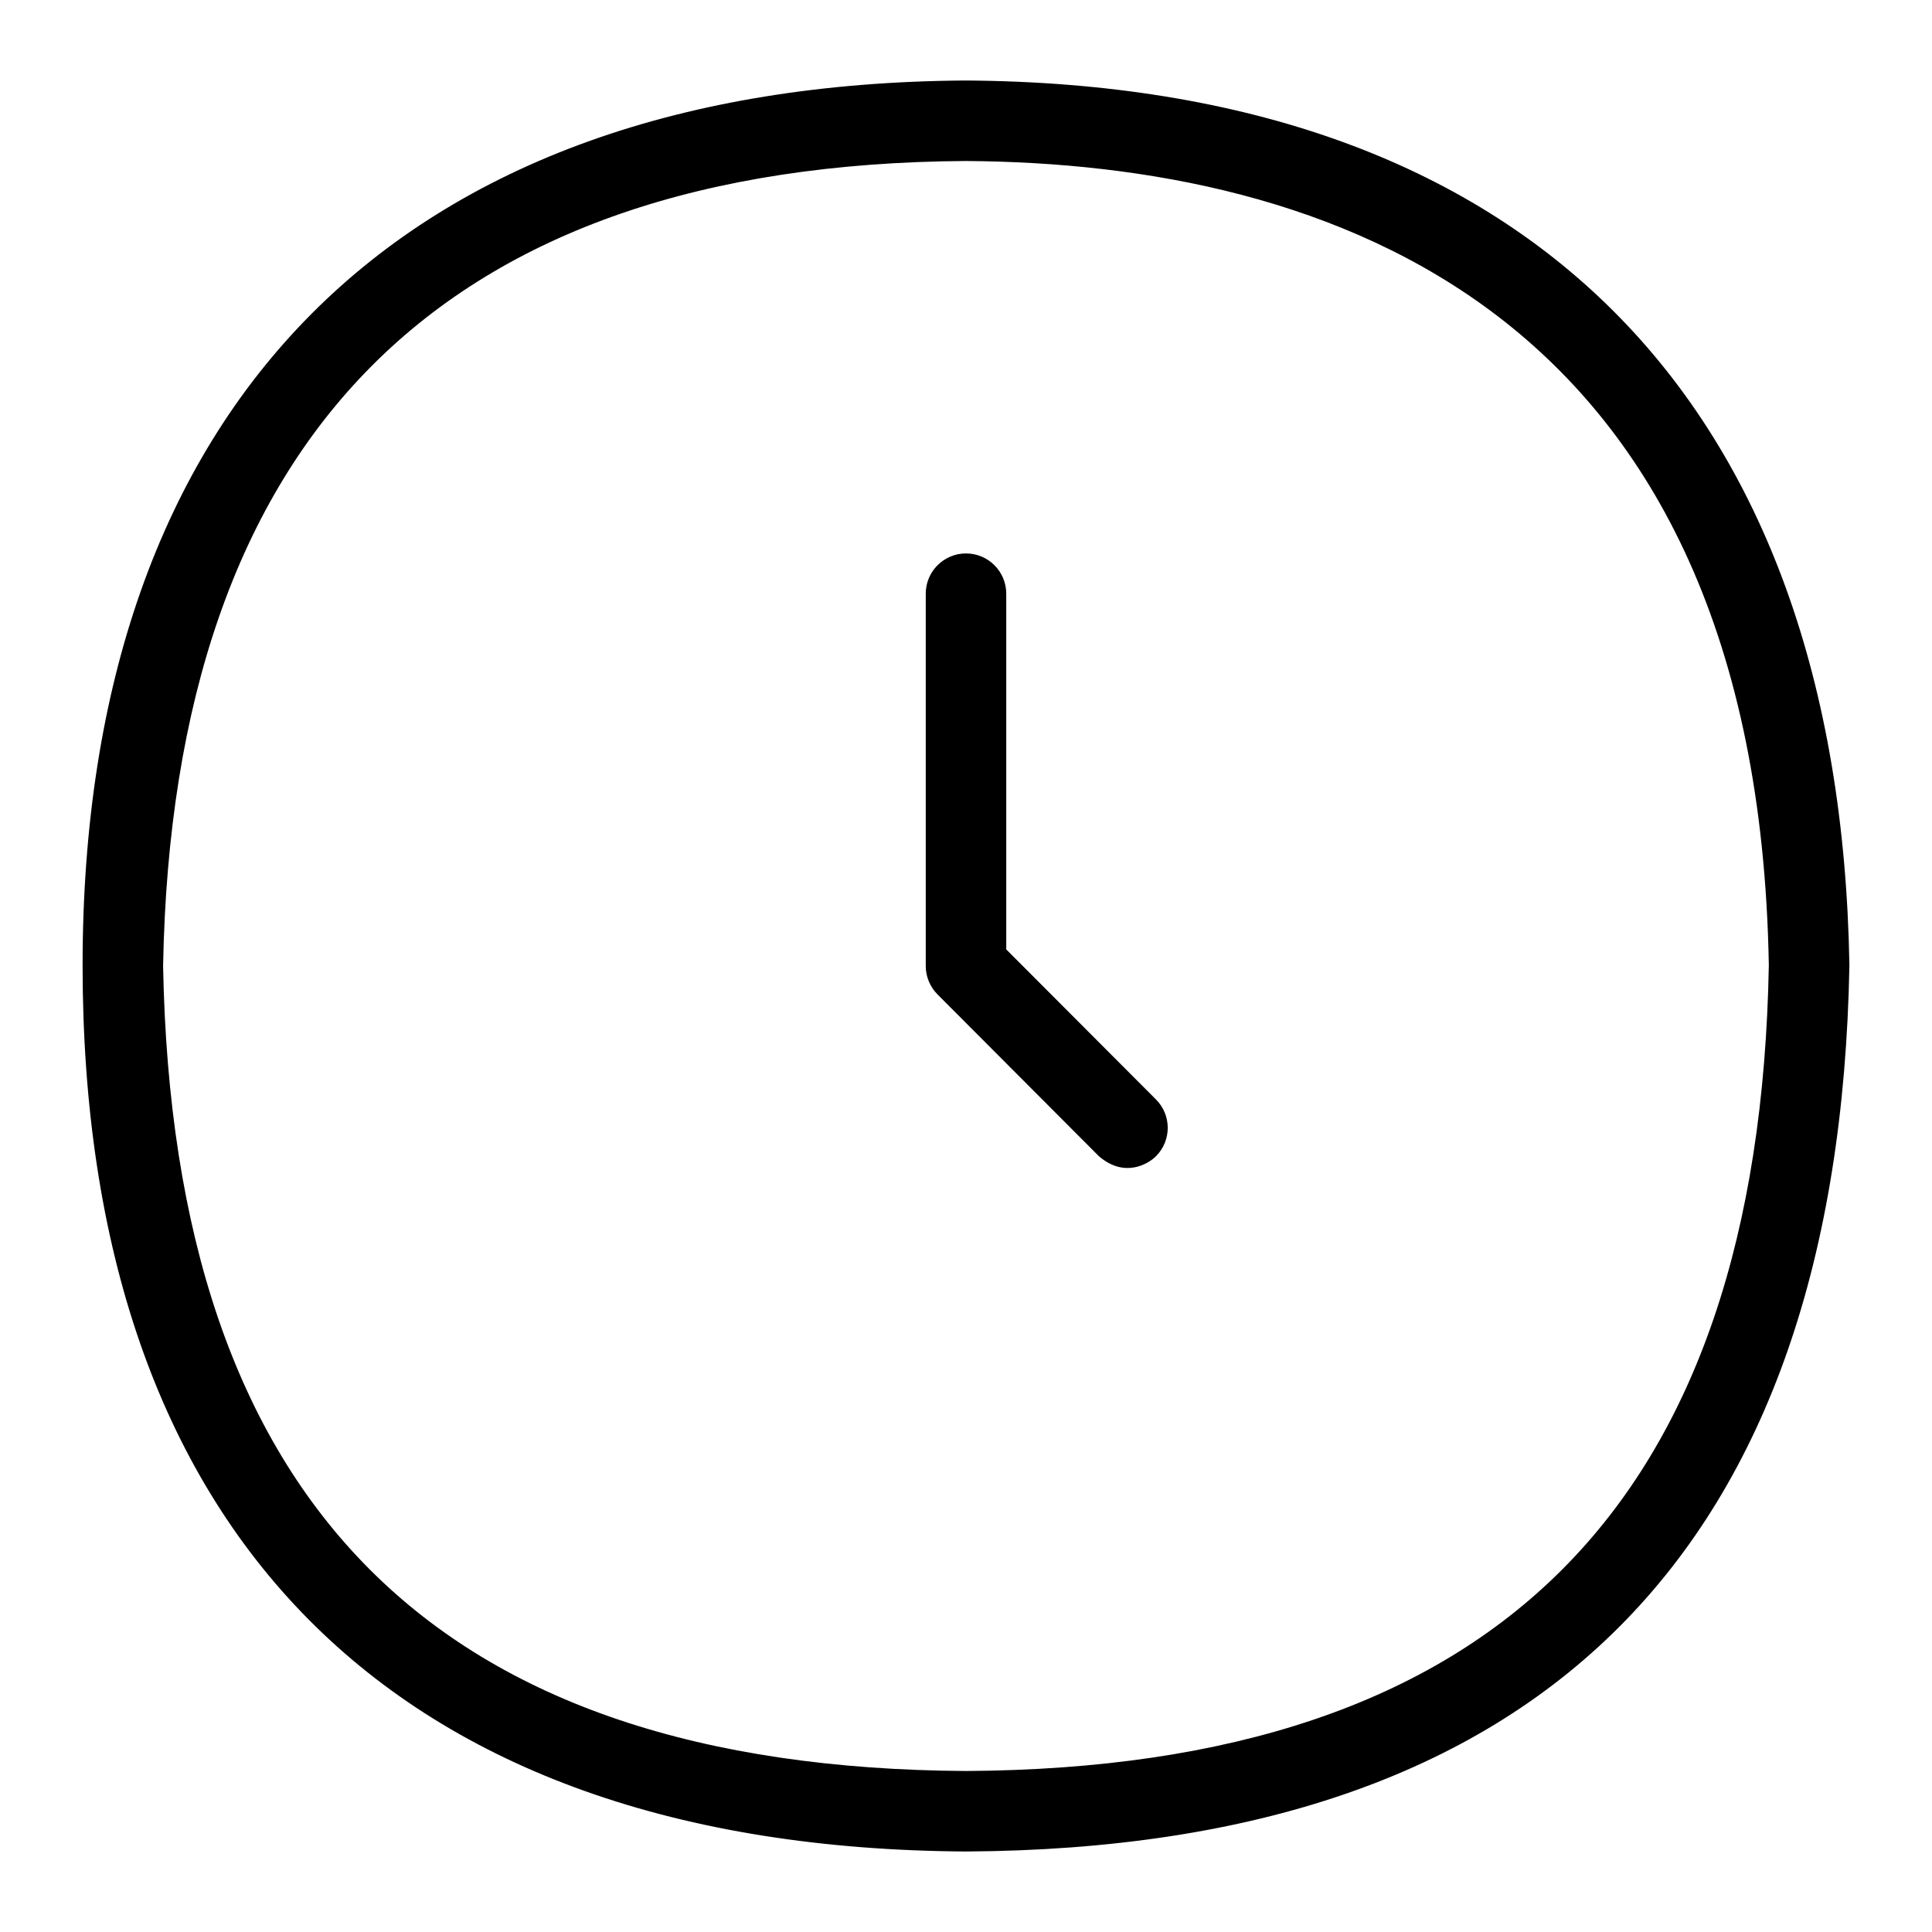 <svg width="24" height="24" viewBox="0 0 24 24" fill="none" xmlns="http://www.w3.org/2000/svg">
<path d="M11.997 1C4.947 1.044 1.026 5.027 1.026 11.991C1.026 19.021 4.849 22.958 12.003 23C19.15 22.958 22.841 19.26 22.974 11.991C22.853 4.949 18.957 1.045 11.997 1ZM12.003 22C5.415 21.961 2.151 18.69 2.026 12C2.146 5.405 5.503 2.041 11.996 2C16.47 2.029 21.831 3.79 21.973 11.991C21.851 18.687 18.587 21.961 12.002 22H12.003Z" fill="black"/>
<path d="M12.5 11.793V7.375C12.5 7.099 12.276 6.875 12 6.875C11.724 6.875 11.5 7.099 11.5 7.375V12C11.5 12.132 11.553 12.259 11.646 12.353L13.652 14.364C13.968 14.635 14.261 14.462 14.359 14.364C14.555 14.169 14.555 13.852 14.359 13.657L12.499 11.793H12.5Z" fill="black"/>
</svg>
